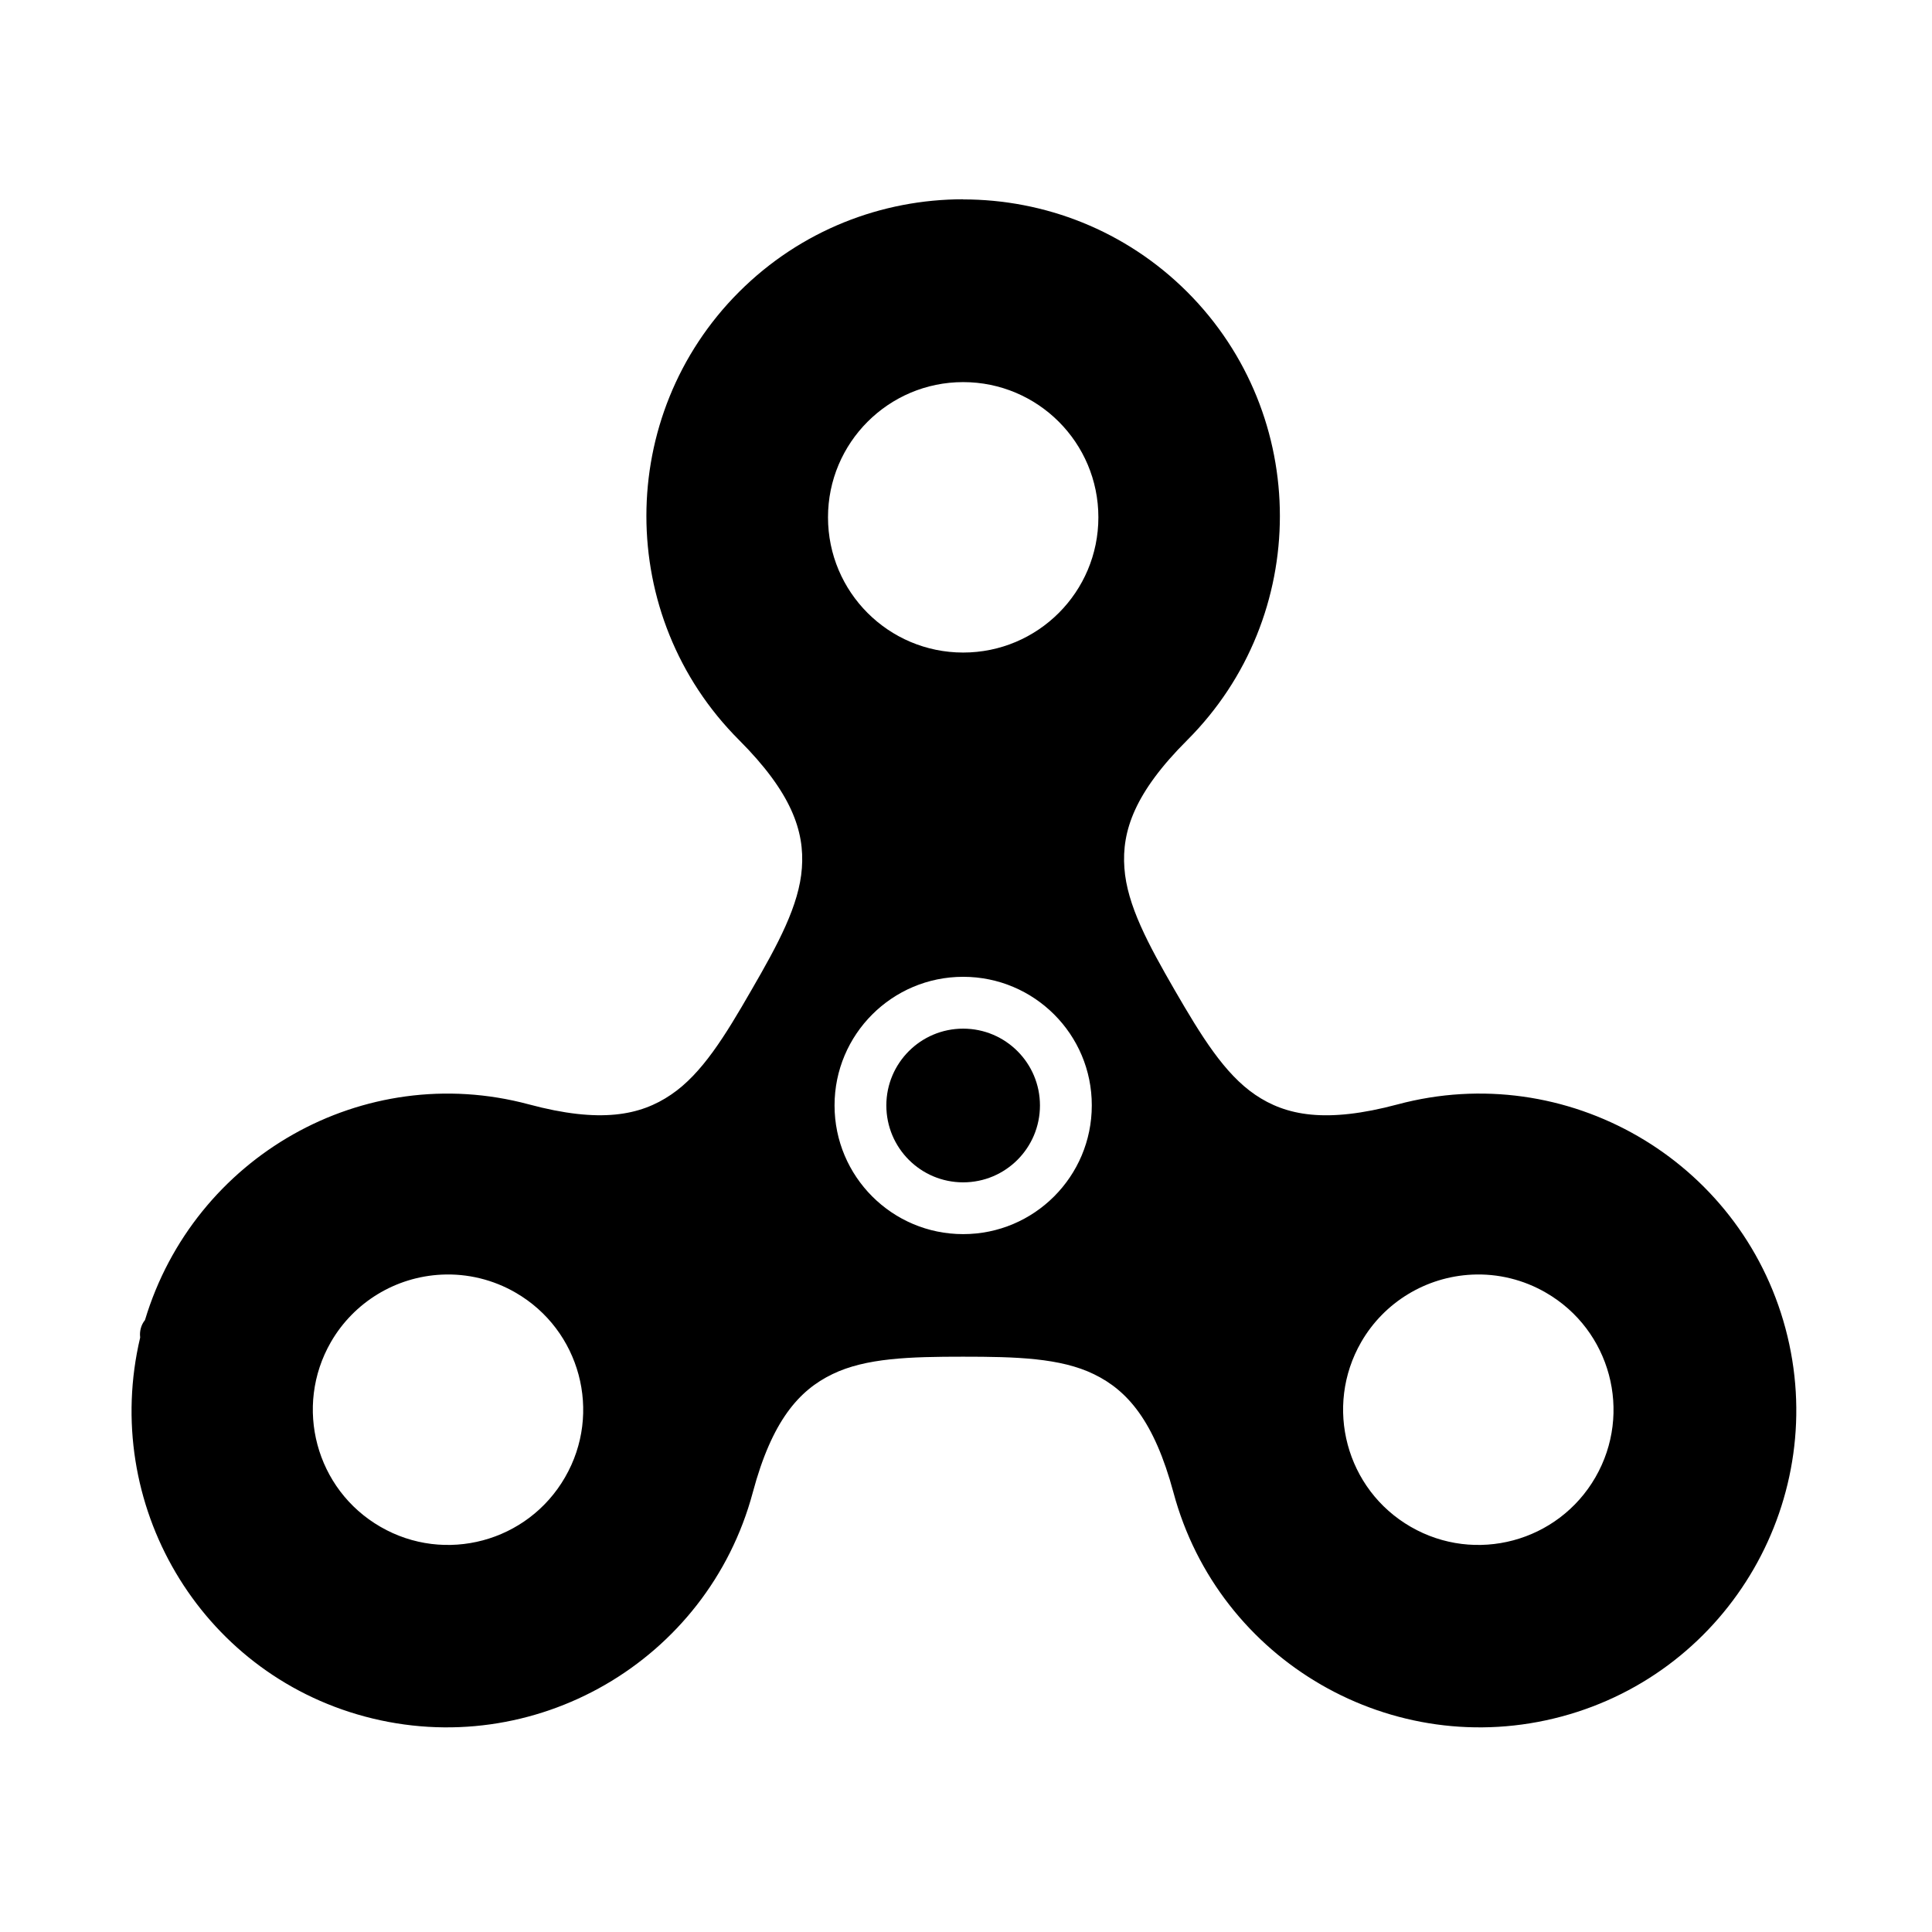 <?xml version="1.0" encoding="UTF-8"?>
<!-- Uploaded to: SVG Repo, www.svgrepo.com, Generator: SVG Repo Mixer Tools -->
<svg fill="#000000" width="800px" height="800px" version="1.1" viewBox="144 144 512 512" xmlns="http://www.w3.org/2000/svg">
 <g>
  <path d="m534.09 481.79c6.856-0.332 13.648 1.332 19.594 4.781 17.145 9.887 23 31.809 13.121 48.926-9.887 17.145-31.809 23.023-48.949 13.121-17.145-9.887-23-31.82-13.121-48.961 6.09-10.562 17.168-17.285 29.355-17.867zm-273.06 0c6.856-0.332 13.676 1.332 19.625 4.781 17.113 9.887 23 31.809 13.086 48.926-9.879 17.145-31.809 23.023-48.918 13.121-17.145-9.887-23-31.82-13.129-48.961 6.098-10.562 17.148-17.285 29.336-17.867zm138.22-78.926c18.832 0 34.113 15.254 34.086 34.078 0 18.836-15.254 34.113-34.086 34.113s-34.086-15.277-34.086-34.113c0-18.805 15.254-34.078 34.086-34.078zm0-157.6c19.793 0 35.832 16.039 35.832 35.832 0 19.801-16.039 35.836-35.832 35.836s-35.82-16.039-35.82-35.836c-0.004-19.758 16.023-35.832 35.82-35.832zm0-48.453c-21.512 0-43.008 8.168-59.395 24.551-32.738 32.746-32.738 86.012 0 118.75 13.883 13.91 17.383 24.117 16.652 33.941-0.699 9.828-6.332 20.176-13.352 32.301-6.996 12.16-13.148 22.23-21.316 27.738-8.129 5.543-18.742 7.664-37.719 2.57-43.883-11.754-88.699 13.926-101.7 57.172-0.531 0.645-0.902 1.398-1.113 2.215-0.203 0.754-0.258 1.539-0.168 2.297v0.152c-10.379 43.934 15.656 88.625 59.555 100.4 44.734 11.996 90.824-14.66 102.8-59.375 5.07-18.961 12.215-27.059 21.082-31.348 8.855-4.316 20.645-4.637 34.66-4.637s25.801 0.32 34.66 4.637c8.867 4.289 15.977 12.387 21.082 31.348 11.984 44.715 58.141 71.371 102.86 59.375 44.723-11.973 71.312-58.133 59.332-102.85-11.984-44.727-58.078-71.352-102.8-59.367-18.984 5.07-29.59 2.973-37.723-2.559-8.16-5.543-14.32-15.613-21.344-27.738-6.996-12.125-12.625-22.504-13.324-32.332-0.734-9.82 2.738-20.023 16.648-33.906 32.742-32.742 32.742-86.035 0-118.78-16.387-16.352-37.875-24.52-59.387-24.52l0.004-0.031z"/>
  <path d="m419.6 436.95c0 11.262-9.098 20.383-20.355 20.383-11.25 0-20.355-9.117-20.355-20.383 0-11.219 9.102-20.348 20.355-20.348 11.258 0 20.355 9.129 20.355 20.348z"/>
 </g>
</svg>